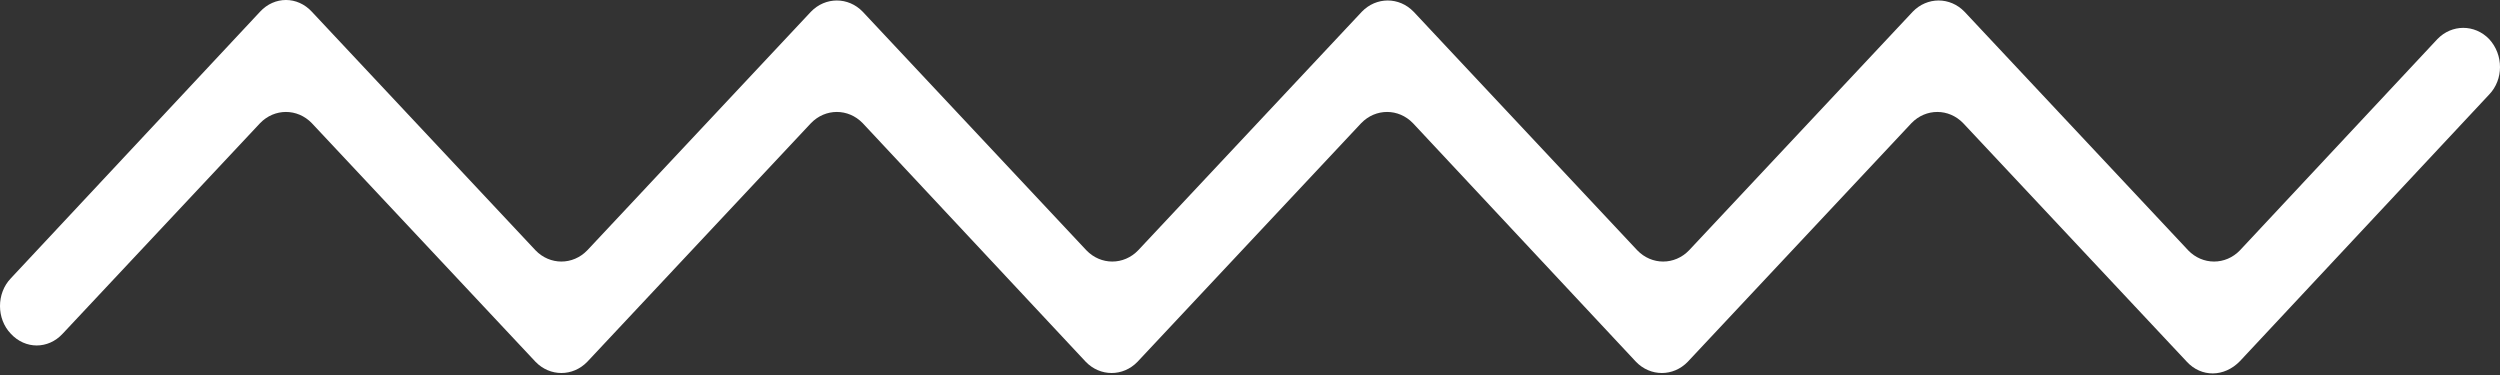 <?xml version="1.0" encoding="UTF-8"?> <svg xmlns="http://www.w3.org/2000/svg" width="180" height="27" viewBox="0 0 180 27" fill="none"><rect x="0" y="0" width="180" height="27" fill="#333333" stroke="none"/><path d="M157.453 26.047L141.351 8.87C140.312 7.791 138.659 7.791 137.621 8.87L121.519 26.047C120.48 27.126 118.827 27.126 117.789 26.047L101.734 8.87C100.695 7.791 99.043 7.791 98.004 8.87L81.902 26.047C80.863 27.126 79.21 27.126 78.172 26.047L62.117 8.87C61.078 7.791 59.425 7.791 58.387 8.87L42.285 26.047C41.246 27.126 39.593 27.126 38.555 26.047L22.453 8.87C21.414 7.791 19.761 7.791 18.723 8.87L4.509 24.029C3.471 25.155 1.818 25.155 0.779 24.029C-0.26 22.949 -0.26 21.119 0.779 20.04L18.723 0.845C19.761 -0.282 21.414 -0.282 22.453 0.845L38.555 18.021C39.593 19.101 41.246 19.101 42.285 18.021L58.387 0.845C59.425 -0.235 61.078 -0.235 62.117 0.845L78.219 18.021C79.258 19.101 80.91 19.101 81.949 18.021L98.051 0.845C99.09 -0.235 100.742 -0.235 101.781 0.845L117.883 18.021C118.922 19.101 120.575 19.101 121.613 18.021L137.715 0.845C138.754 -0.235 140.407 -0.235 141.445 0.845L157.547 18.021C158.586 19.101 160.239 19.101 161.278 18.021L175.491 2.816C176.529 1.736 178.182 1.736 179.221 2.816C180.26 3.942 180.26 5.726 179.221 6.805L161.278 26C160.144 27.173 158.492 27.173 157.453 26.047Z" fill="white"></path></svg> 